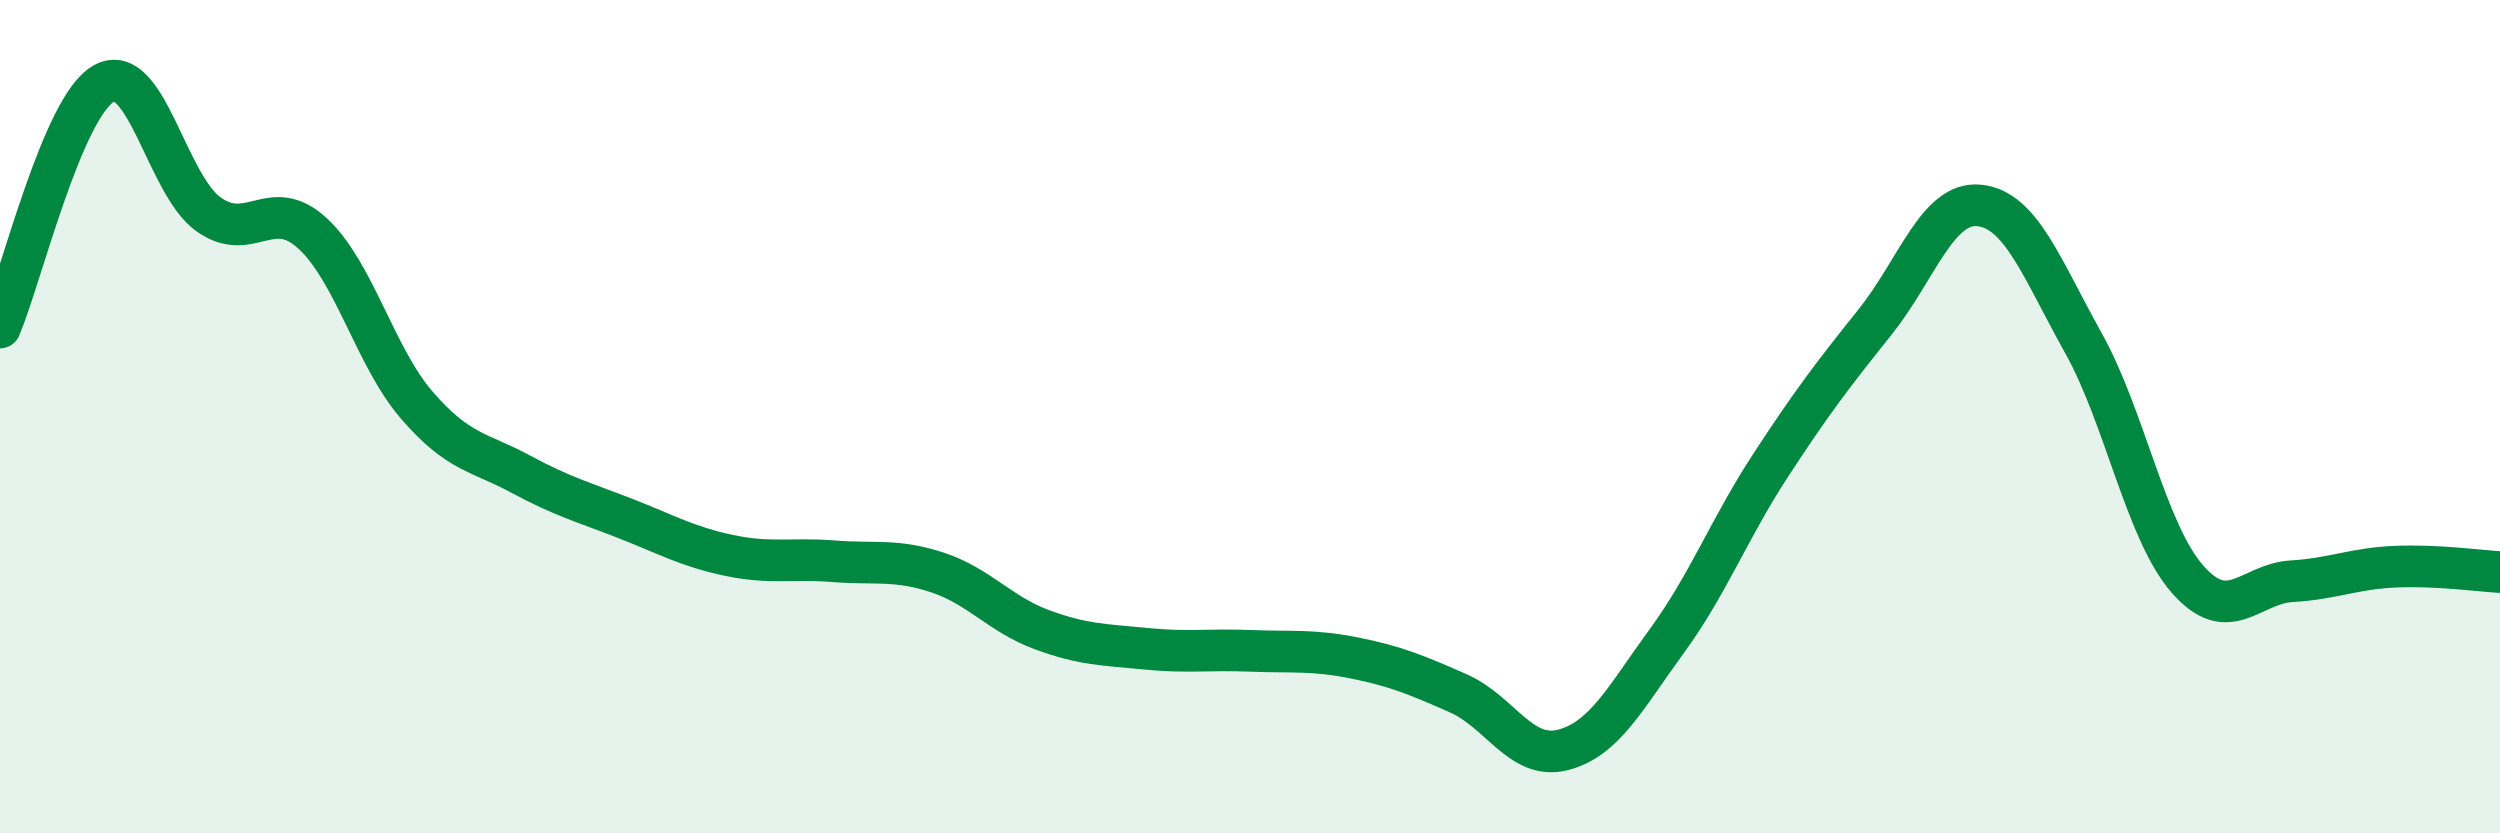 
    <svg width="60" height="20" viewBox="0 0 60 20" xmlns="http://www.w3.org/2000/svg">
      <path
        d="M 0,7.86 C 0.5,6.69 1.5,2.54 2.5,2 C 3.5,1.46 4,4.42 5,5.14 C 6,5.86 6.5,4.68 7.5,5.6 C 8.5,6.52 9,8.56 10,9.72 C 11,10.88 11.5,10.84 12.5,11.38 C 13.5,11.92 14,12.05 15,12.44 C 16,12.83 16.5,13.12 17.5,13.33 C 18.5,13.54 19,13.39 20,13.47 C 21,13.55 21.5,13.41 22.5,13.74 C 23.5,14.07 24,14.74 25,15.11 C 26,15.48 26.5,15.47 27.5,15.57 C 28.5,15.67 29,15.58 30,15.62 C 31,15.66 31.5,15.59 32.5,15.79 C 33.5,15.99 34,16.2 35,16.64 C 36,17.08 36.5,18.25 37.5,18 C 38.5,17.75 39,16.76 40,15.39 C 41,14.02 41.5,12.69 42.5,11.16 C 43.5,9.63 44,8.98 45,7.73 C 46,6.48 46.5,4.83 47.5,4.93 C 48.5,5.03 49,6.44 50,8.23 C 51,10.02 51.5,12.76 52.5,13.9 C 53.5,15.04 54,14.01 55,13.95 C 56,13.89 56.5,13.64 57.5,13.6 C 58.5,13.56 59.5,13.7 60,13.73L60 20L0 20Z"
        fill="#008740"
        opacity="0.1"
        stroke-linecap="round"
        stroke-linejoin="round"
      />
      <path
        d="M 0,7.86 C 0.5,6.69 1.5,2.54 2.5,2 C 3.5,1.46 4,4.42 5,5.14 C 6,5.86 6.5,4.68 7.5,5.6 C 8.5,6.52 9,8.56 10,9.72 C 11,10.88 11.5,10.84 12.5,11.38 C 13.5,11.92 14,12.05 15,12.44 C 16,12.83 16.5,13.12 17.5,13.33 C 18.5,13.54 19,13.39 20,13.47 C 21,13.55 21.5,13.41 22.5,13.74 C 23.5,14.07 24,14.74 25,15.11 C 26,15.48 26.5,15.47 27.5,15.57 C 28.5,15.67 29,15.58 30,15.62 C 31,15.66 31.5,15.59 32.5,15.79 C 33.5,15.99 34,16.2 35,16.64 C 36,17.08 36.5,18.25 37.5,18 C 38.5,17.75 39,16.76 40,15.39 C 41,14.02 41.5,12.69 42.5,11.16 C 43.5,9.63 44,8.98 45,7.73 C 46,6.48 46.5,4.83 47.5,4.93 C 48.5,5.03 49,6.44 50,8.23 C 51,10.02 51.5,12.76 52.5,13.9 C 53.5,15.04 54,14.01 55,13.95 C 56,13.89 56.5,13.64 57.5,13.6 C 58.5,13.56 59.5,13.7 60,13.73"
        stroke="#008740"
        stroke-width="1"
        fill="none"
        stroke-linecap="round"
        stroke-linejoin="round"
      />
    </svg>
  